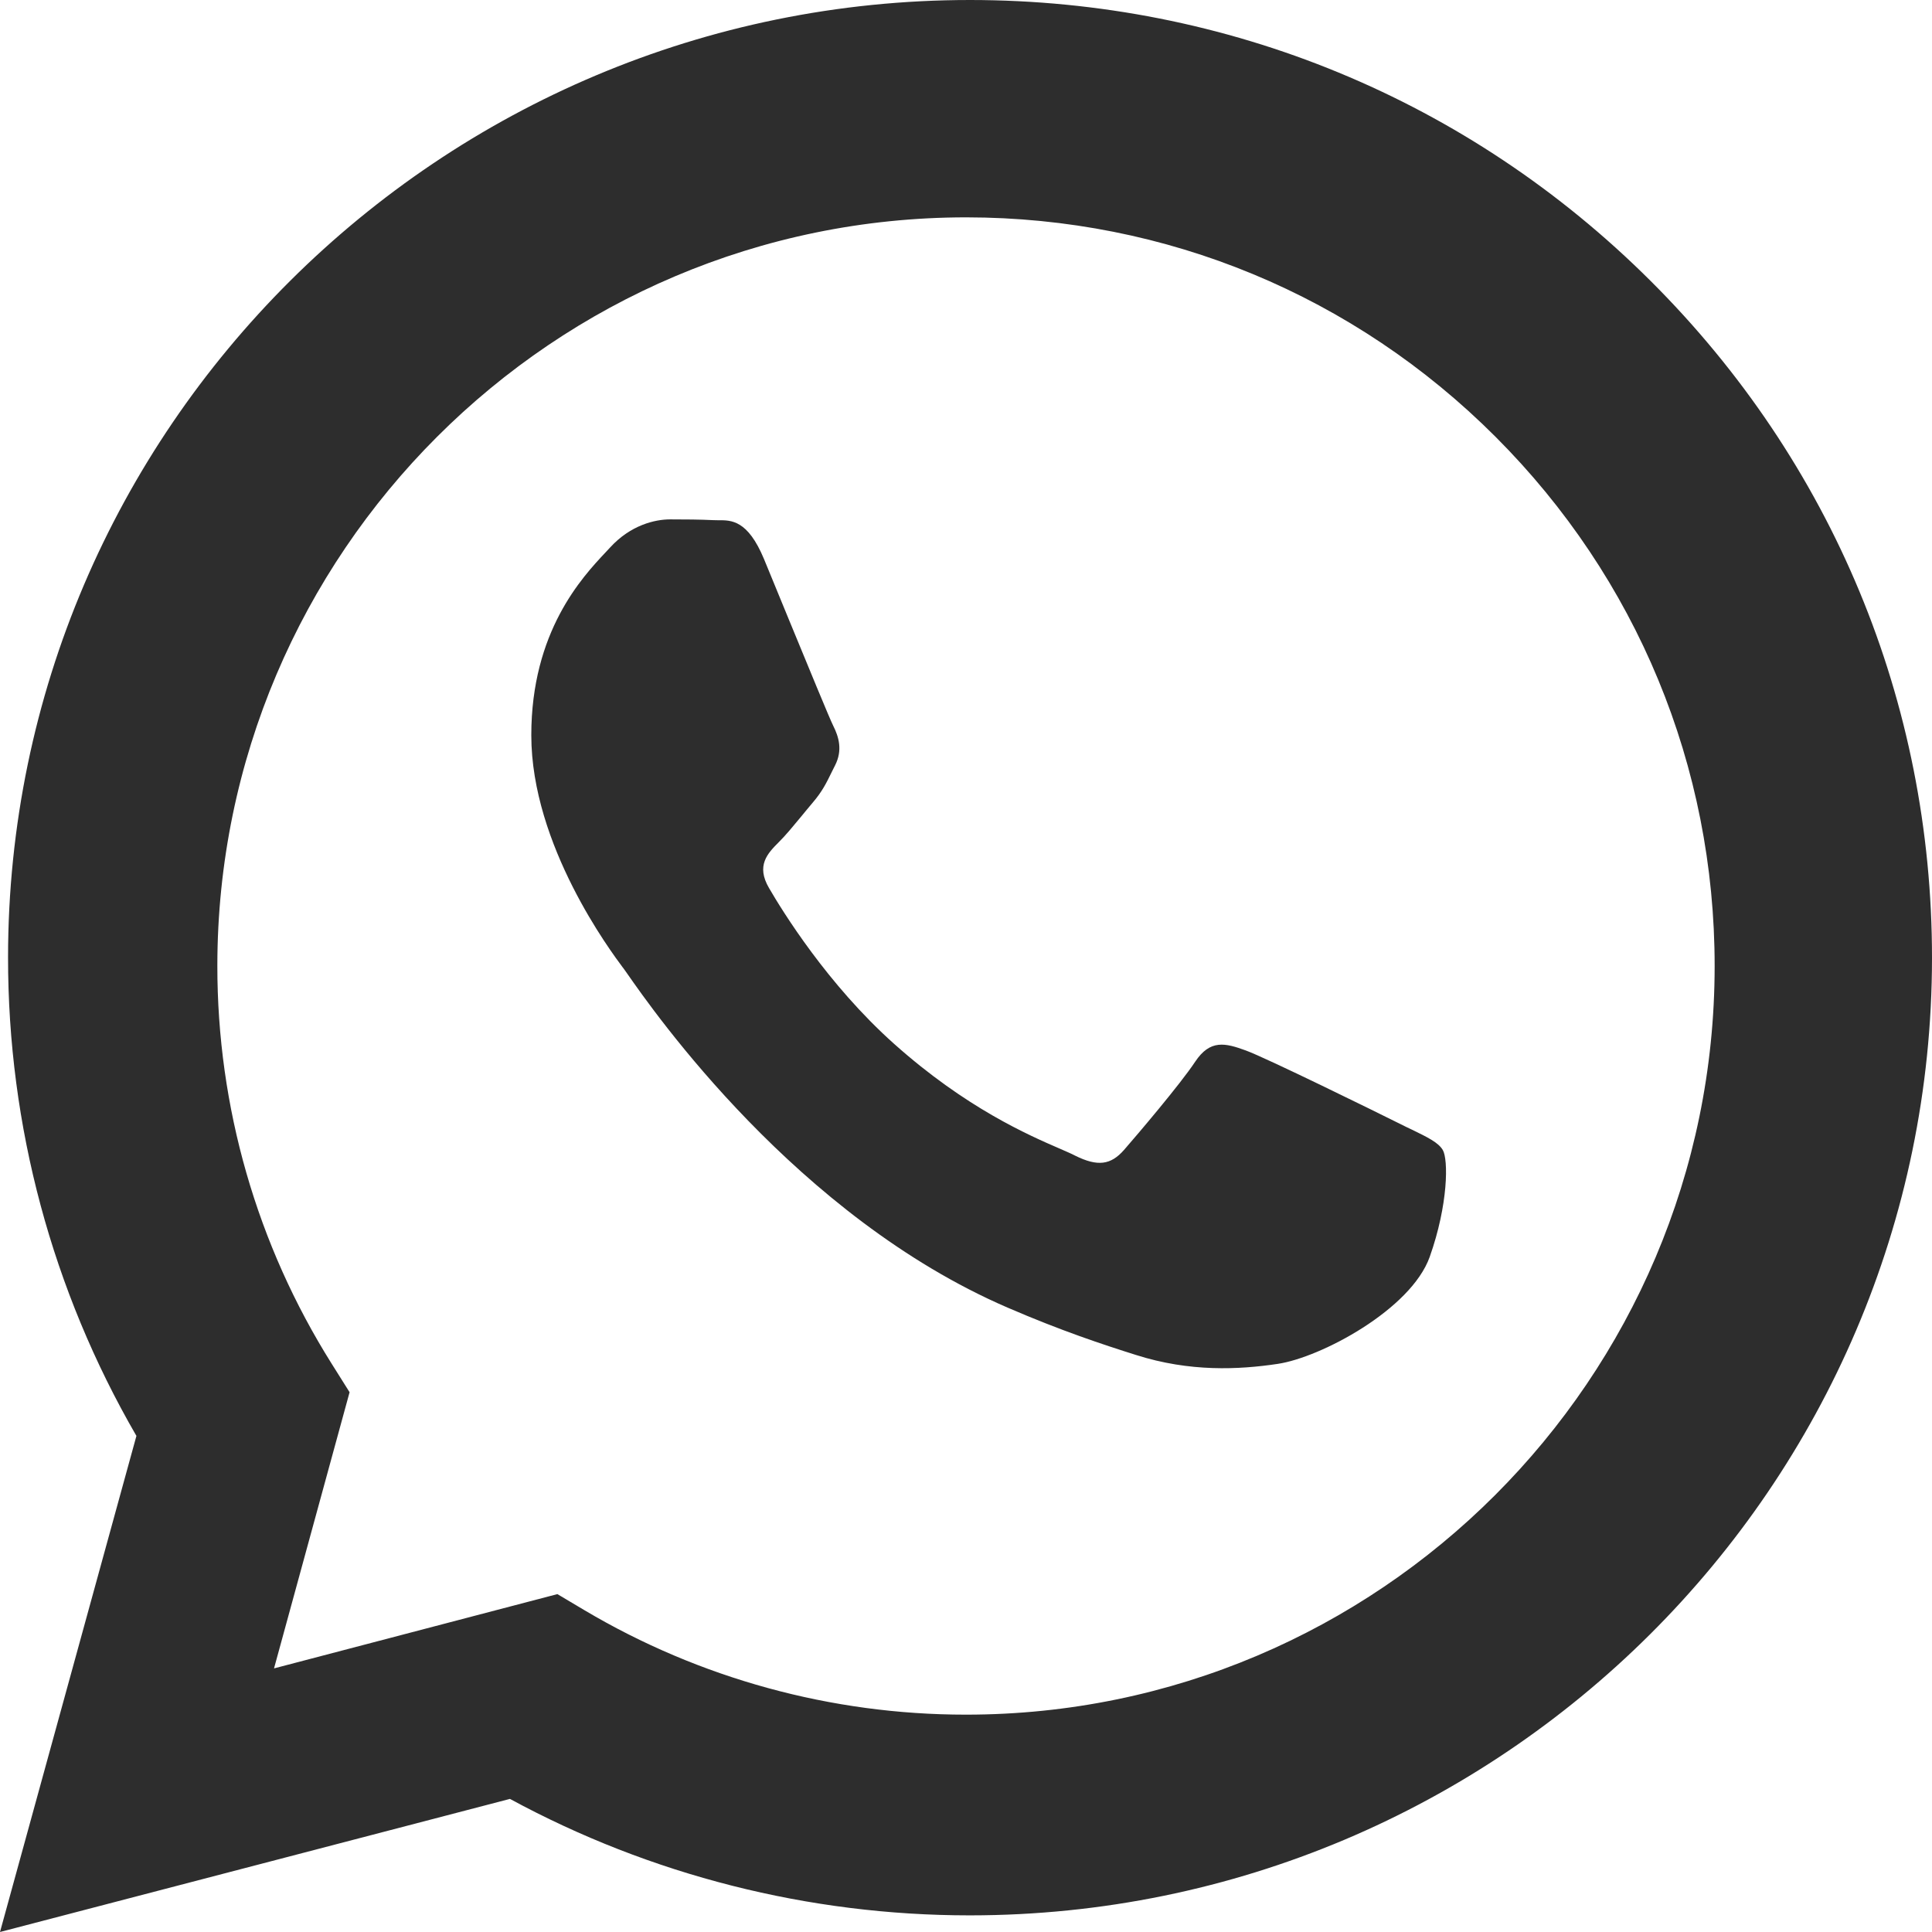 <svg width="18" height="18" viewBox="0 0 18 18" fill="none" xmlns="http://www.w3.org/2000/svg">
<g clip-path="url(#clip0_2094_15451)">
<path fill-rule="evenodd" clip-rule="evenodd" d="M18 8.926C17.998 13.843 13.979 17.843 9.038 17.845H9.034C7.534 17.845 6.06 17.47 4.751 16.76L0 18L1.271 13.378C0.487 12.025 0.074 10.491 0.075 8.919C0.077 4.001 4.098 0 9.038 0C11.435 0.001 13.685 0.93 15.377 2.616C17.07 4.302 18.001 6.543 18 8.926ZM2.553 15.544L5.193 14.852L5.447 15.003C6.518 15.638 7.746 15.975 8.997 15.975H9C12.845 15.975 15.973 12.847 15.975 9.003C15.976 7.139 15.251 5.388 13.934 4.07C12.617 2.752 10.866 2.026 9.003 2.025C5.156 2.025 2.027 5.153 2.025 8.997C2.024 10.314 2.393 11.597 3.091 12.707L3.257 12.971L2.553 15.544ZM13.155 10.525C13.301 10.596 13.4 10.644 13.442 10.714C13.494 10.802 13.494 11.221 13.32 11.711C13.145 12.2 12.307 12.647 11.904 12.707C11.543 12.761 11.086 12.784 10.584 12.624C10.279 12.528 9.888 12.399 9.388 12.183C7.422 11.334 6.094 9.43 5.843 9.07C5.825 9.045 5.813 9.027 5.806 9.018L5.804 9.016C5.694 8.868 4.95 7.876 4.95 6.85C4.95 5.884 5.424 5.378 5.643 5.145C5.658 5.129 5.672 5.114 5.684 5.101C5.876 4.891 6.103 4.839 6.243 4.839C6.383 4.839 6.523 4.84 6.645 4.846C6.66 4.847 6.676 4.847 6.692 4.847C6.814 4.846 6.966 4.845 7.117 5.206C7.174 5.345 7.259 5.551 7.348 5.768C7.529 6.207 7.728 6.692 7.763 6.762C7.816 6.867 7.851 6.99 7.781 7.129C7.77 7.15 7.76 7.17 7.751 7.189C7.699 7.296 7.66 7.375 7.571 7.479C7.536 7.52 7.5 7.564 7.464 7.608C7.391 7.696 7.319 7.784 7.256 7.846C7.151 7.951 7.042 8.064 7.165 8.274C7.287 8.484 7.708 9.17 8.331 9.726C9.001 10.324 9.583 10.576 9.879 10.704C9.936 10.729 9.983 10.749 10.017 10.767C10.227 10.871 10.349 10.854 10.472 10.714C10.594 10.574 10.996 10.102 11.135 9.892C11.275 9.682 11.415 9.717 11.607 9.787C11.799 9.857 12.83 10.364 13.04 10.469C13.081 10.49 13.119 10.508 13.155 10.525Z" fill="#2D2D2D"/>
</g>
<defs>
<clipPath id="clip0_2094_15451">
<rect width="18" height="18" fill="white"/>
</clipPath>
</defs>
</svg>
